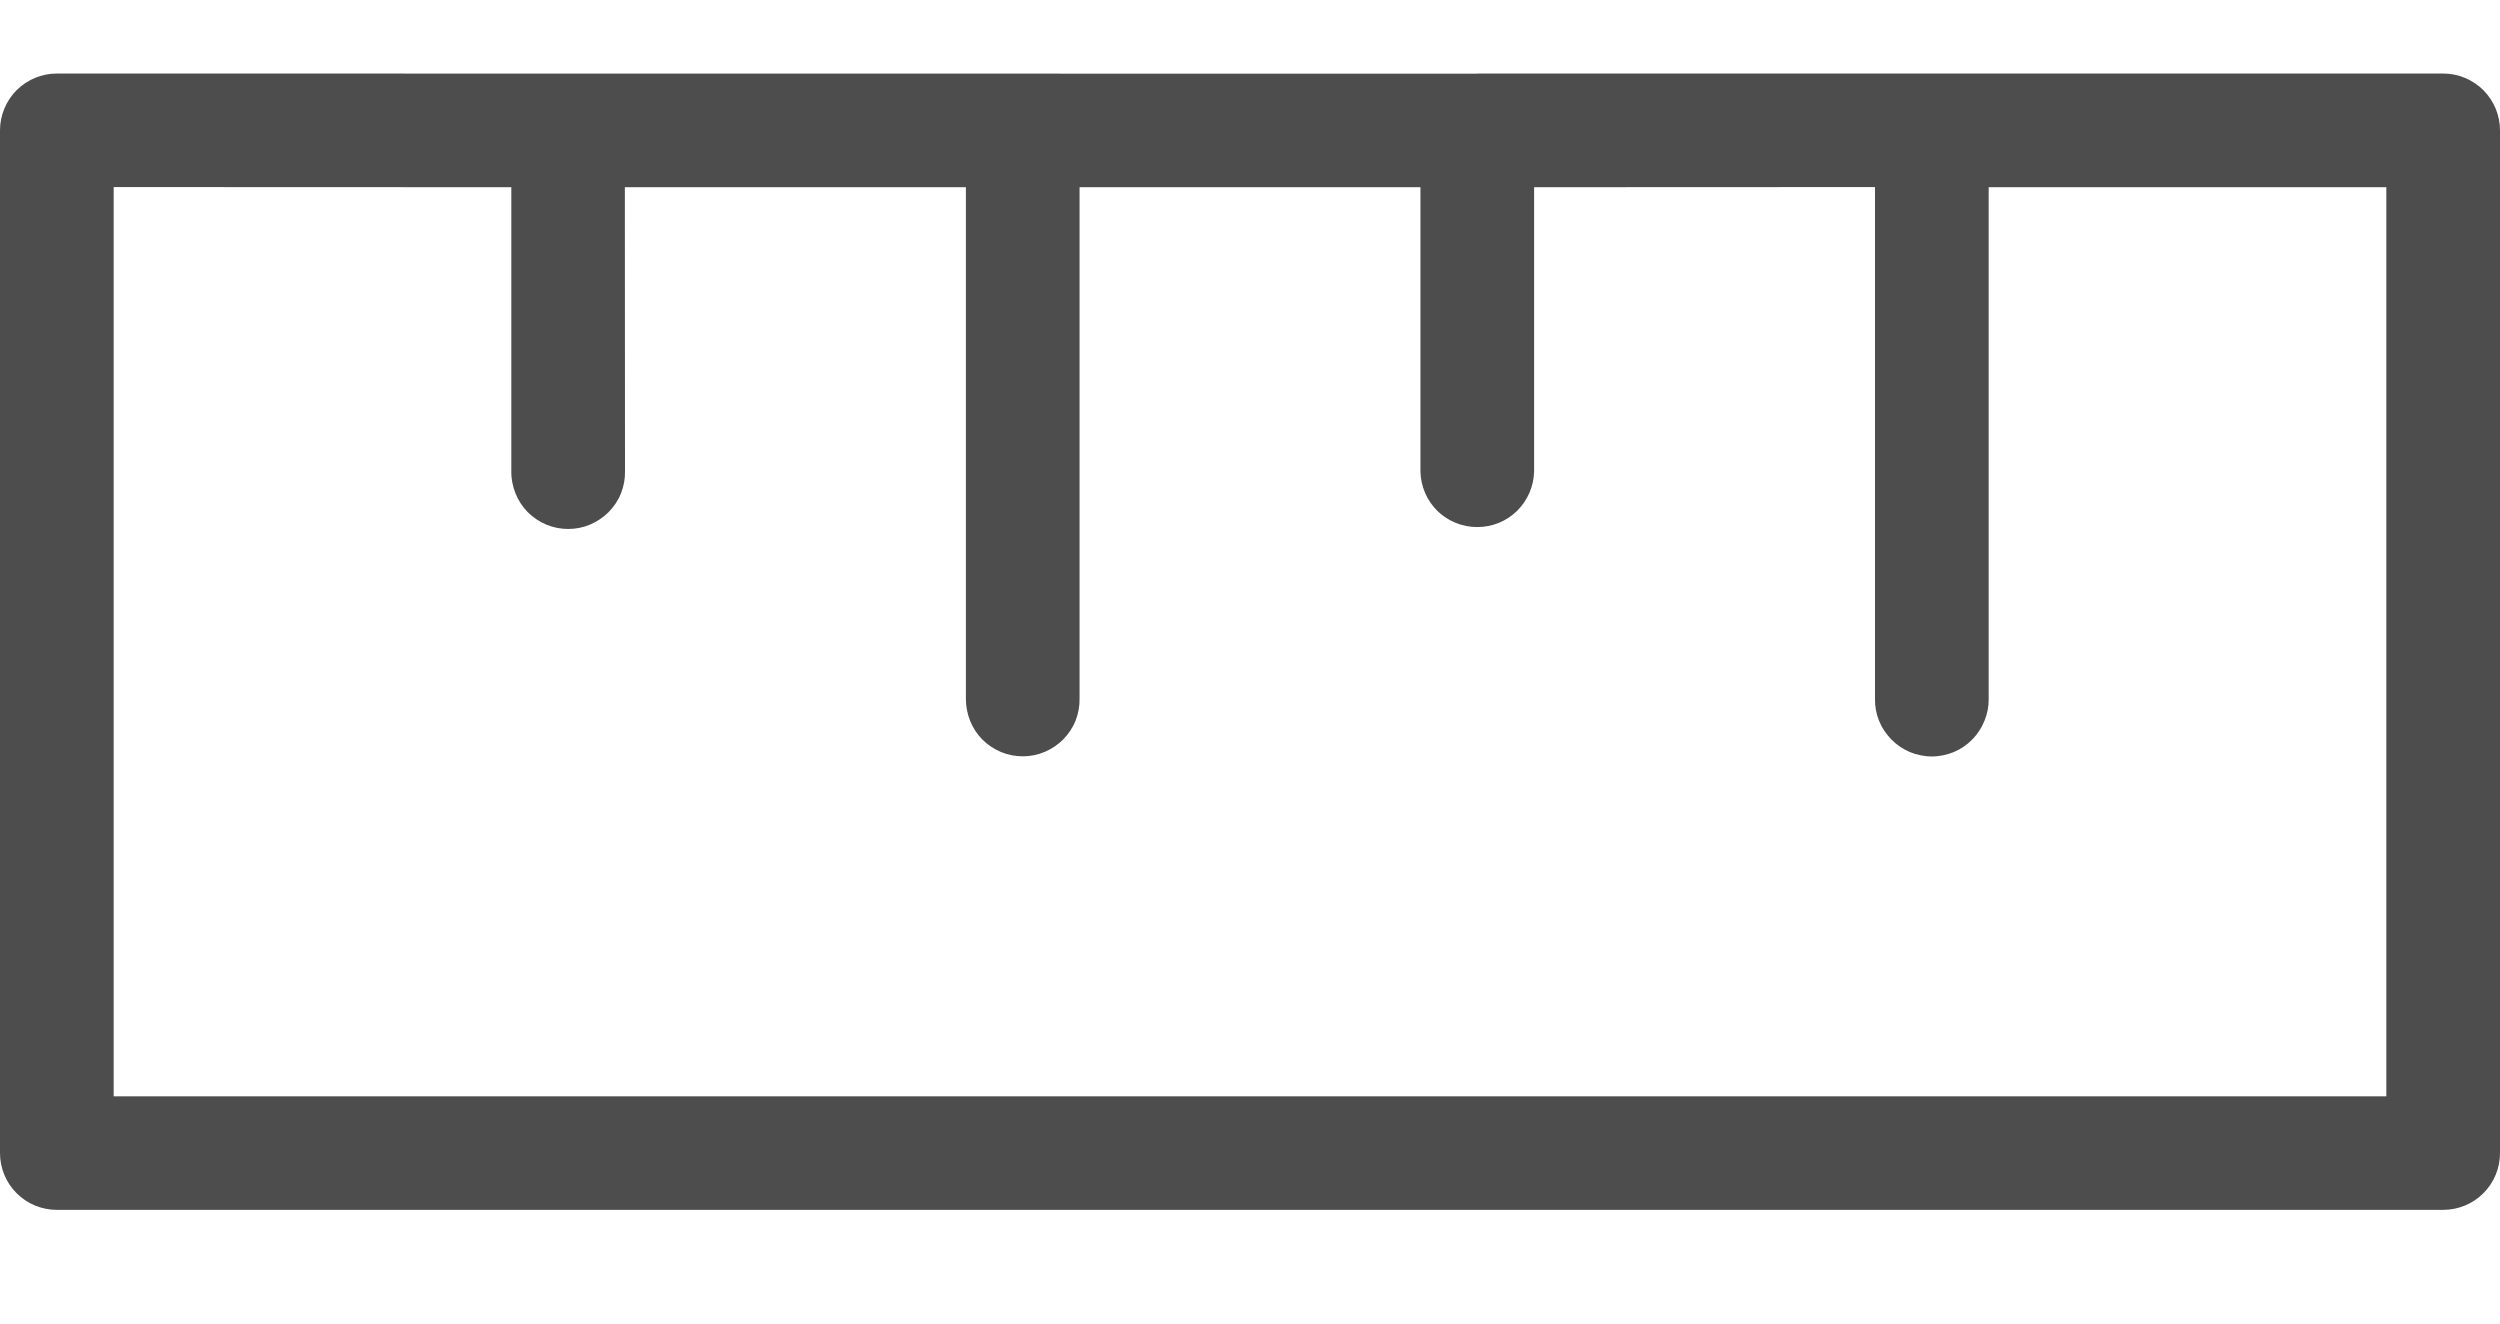 <svg width="17" height="9" viewBox="0 0 17 9" fill="none" xmlns="http://www.w3.org/2000/svg">
<path d="M3.25687e-07 0.886L0 7.841C1.54702e-05 7.944 0.041 8.042 0.113 8.114C0.186 8.187 0.284 8.227 0.386 8.227H16.614C16.716 8.227 16.814 8.187 16.887 8.114C16.959 8.042 17 7.944 17 7.841V0.886C17 0.784 16.959 0.686 16.887 0.613C16.814 0.541 16.716 0.5 16.614 0.5L10.047 0.5L10.045 0.501L0.386 0.5C0.284 0.5 0.186 0.541 0.113 0.613C0.041 0.686 1.57958e-05 0.784 3.25687e-07 0.886ZM3.477 1.273L3.477 3.204C3.476 3.255 3.486 3.306 3.505 3.354C3.524 3.402 3.552 3.445 3.588 3.482C3.624 3.518 3.667 3.547 3.714 3.567C3.762 3.587 3.812 3.597 3.864 3.597C3.915 3.597 3.966 3.587 4.013 3.567C4.06 3.547 4.103 3.518 4.139 3.482C4.175 3.445 4.204 3.402 4.223 3.354C4.242 3.306 4.251 3.255 4.25 3.204L4.249 1.273L6.568 1.273L6.568 4.75C6.568 4.801 6.577 4.852 6.596 4.9C6.615 4.948 6.643 4.991 6.679 5.028C6.715 5.064 6.758 5.093 6.805 5.113C6.853 5.133 6.903 5.143 6.955 5.143C7.006 5.143 7.057 5.133 7.104 5.113C7.151 5.093 7.194 5.064 7.23 5.028C7.266 4.991 7.295 4.948 7.314 4.9C7.333 4.852 7.342 4.801 7.341 4.75L7.341 1.273H9.659V3.205C9.661 3.306 9.702 3.403 9.774 3.474C9.847 3.545 9.944 3.584 10.045 3.584C10.147 3.584 10.244 3.545 10.316 3.474C10.388 3.403 10.43 3.306 10.432 3.205L10.432 1.273L12.75 1.272L12.75 4.751C12.749 4.802 12.758 4.853 12.777 4.9C12.796 4.948 12.825 4.991 12.861 5.028C12.897 5.065 12.94 5.094 12.987 5.114C13.034 5.133 13.085 5.144 13.136 5.144C13.188 5.144 13.238 5.133 13.286 5.114C13.333 5.094 13.376 5.065 13.412 5.028C13.448 4.991 13.476 4.948 13.495 4.9C13.514 4.853 13.524 4.802 13.523 4.751L13.523 1.273L16.227 1.273L16.227 7.455H0.773L0.773 1.272L3.477 1.273Z" fill="#4D4D4D"/>
</svg>
